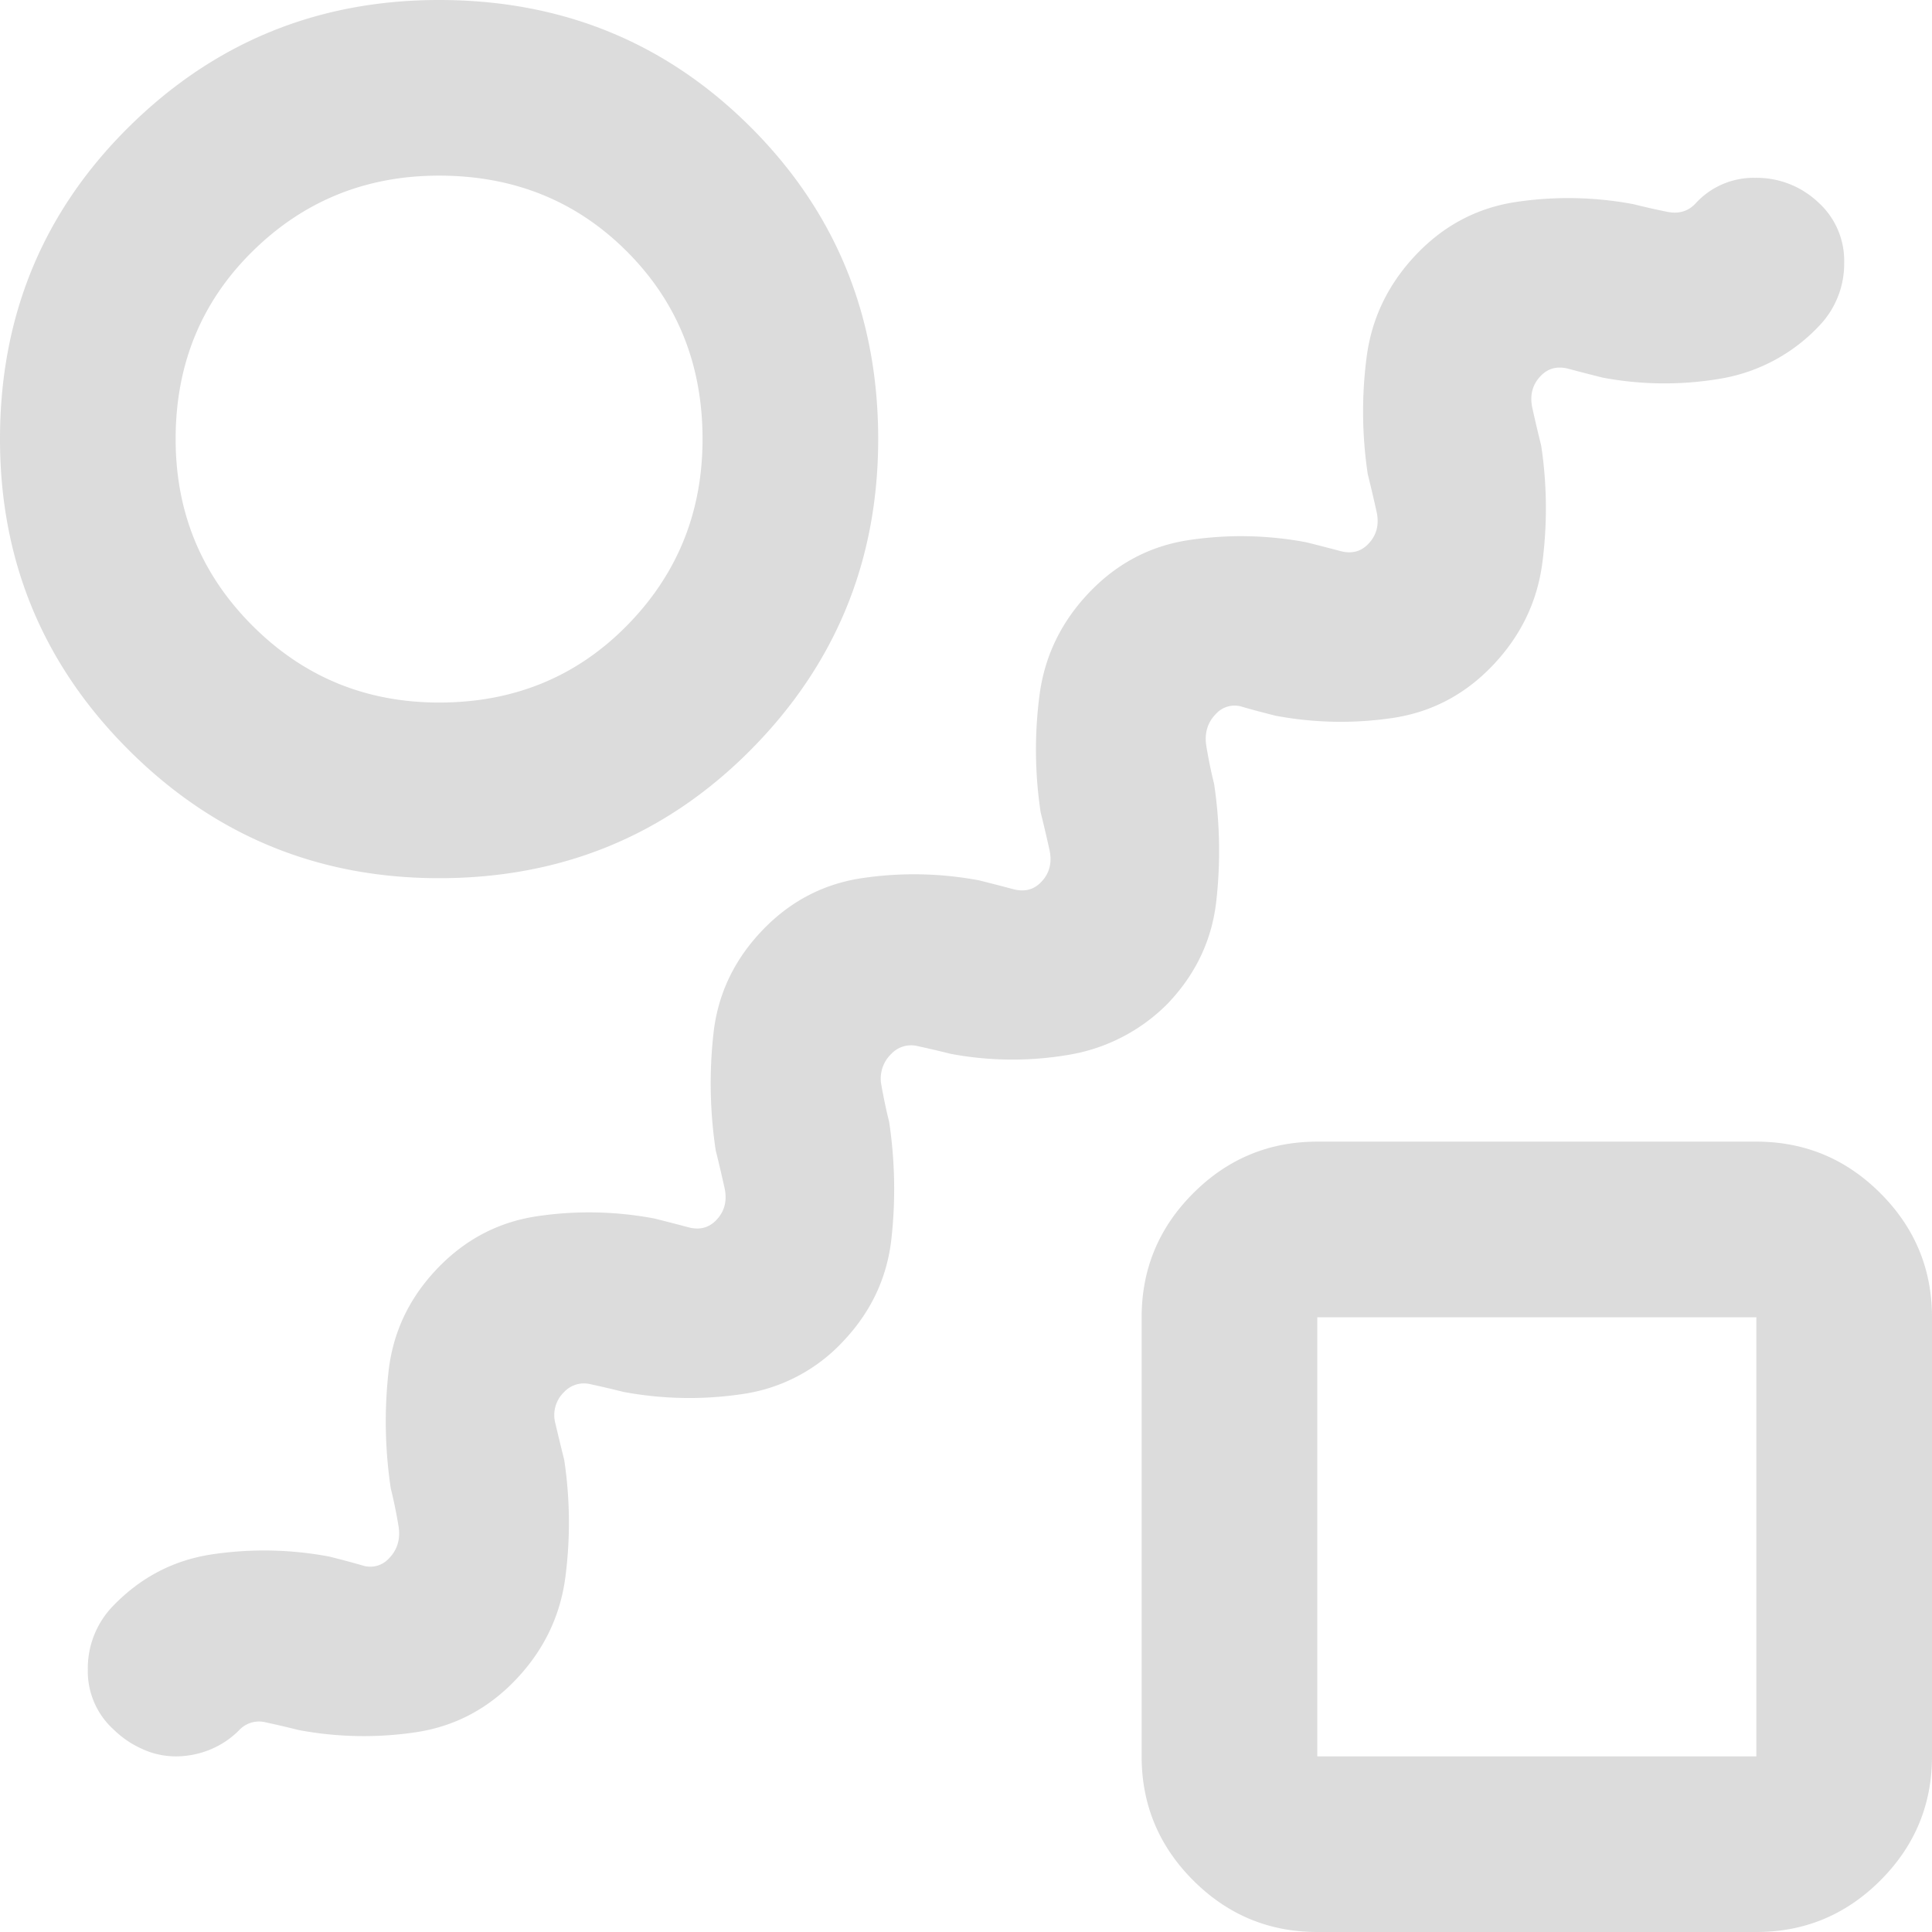 <svg xmlns="http://www.w3.org/2000/svg" width="880" height="880" viewBox="0 0 880 880">
  <path id="ICO__MANUALIDADES" data-name="ICO_ MANUALIDADES" d="M120-120a36.262,36.262,0,0,1-15.5-3.5A43.437,43.437,0,0,1,92-132a35.754,35.754,0,0,1-12-27.5A40.755,40.755,0,0,1,91-188q19-20,45.5-24a160.38,160.38,0,0,1,53.5,1q8,2,15,4a11.423,11.423,0,0,0,12-3q6-6,4.5-15T218-242a205.693,205.693,0,0,1-1-53.5q3-26.5,22-46.5t45.5-24a160.38,160.38,0,0,1,53.5,1q8,2,15.5,4t12.5-3q6-6,4-15t-4-17a205.694,205.694,0,0,1-1-53.5q3-26.5,22-46.5t45.5-24a160.38,160.38,0,0,1,53.5,1q8,2,15.5,4t12.5-3q6-6,4-15t-4-17a191.892,191.892,0,0,1-.5-53.5Q517-630,536-650t45.5-24a160.38,160.38,0,0,1,53.5,1q8,2,15.5,4t12.5-3q6-6,4-15t-4-17a191.892,191.892,0,0,1-.5-53.5Q666-784,685-804t45.5-24a160.38,160.38,0,0,1,53.5,1q8,2,15.5,3.5T812-827a35.754,35.754,0,0,1,27.5-12A40.755,40.755,0,0,1,868-828a35.754,35.754,0,0,1,12,27.5A40.755,40.755,0,0,1,869-772a79.764,79.764,0,0,1-45.5,24.5A151.921,151.921,0,0,1,770-748q-8-2-15.5-4T742-749q-6,6-4,15t4,17a191.892,191.892,0,0,1,.5,53.5Q739-637,720-617t-45.5,24a160.38,160.38,0,0,1-53.5-1q-8-2-15-4a11.423,11.423,0,0,0-12,3q-6,6-4.5,15t3.5,17a205.693,205.693,0,0,1,1,53.5Q591-483,572-463a82.363,82.363,0,0,1-45.5,23.5A151.921,151.921,0,0,1,473-440q-8-2-15-3.5a12.339,12.339,0,0,0-12,3.5,15.569,15.569,0,0,0-4.5,14.5Q443-417,445-409a205.694,205.694,0,0,1,1,53.5Q443-329,424-309a77.49,77.49,0,0,1-46,24,163.208,163.208,0,0,1-54-1q-8-2-15-3.5a12.339,12.339,0,0,0-12,3.5,14.551,14.551,0,0,0-4,14.5q2,8.5,4,16.5a191.892,191.892,0,0,1,.5,53.5Q294-175,275-155t-45.5,24a160.38,160.38,0,0,1-53.5-1q-8-2-15-3.5a12.339,12.339,0,0,0-12,3.5,39.958,39.958,0,0,1-13.5,9A41.37,41.37,0,0,1,120-120ZM240-520q-83,0-141.5-58.5T40-720q0-84,58.5-142T240-920q84,0,142,58t58,142q0,83-58,141.5T240-520Zm0-80q51,0,85.5-35T360-720q0-51-34.5-85.5T240-840q-50,0-85,34.5T120-720q0,50,35,85T240-600ZM640-40q-33,0-56.5-23.5T560-120V-320q0-33,23.5-56.5T640-400H840q33,0,56.5,23.5T920-320v200q0,33-23.5,56.5T840-40Zm0-80H840V-320H640ZM740-220ZM240-720Z" transform="translate(-40 920)" fill="#707070" opacity="0.24"/>
</svg>
